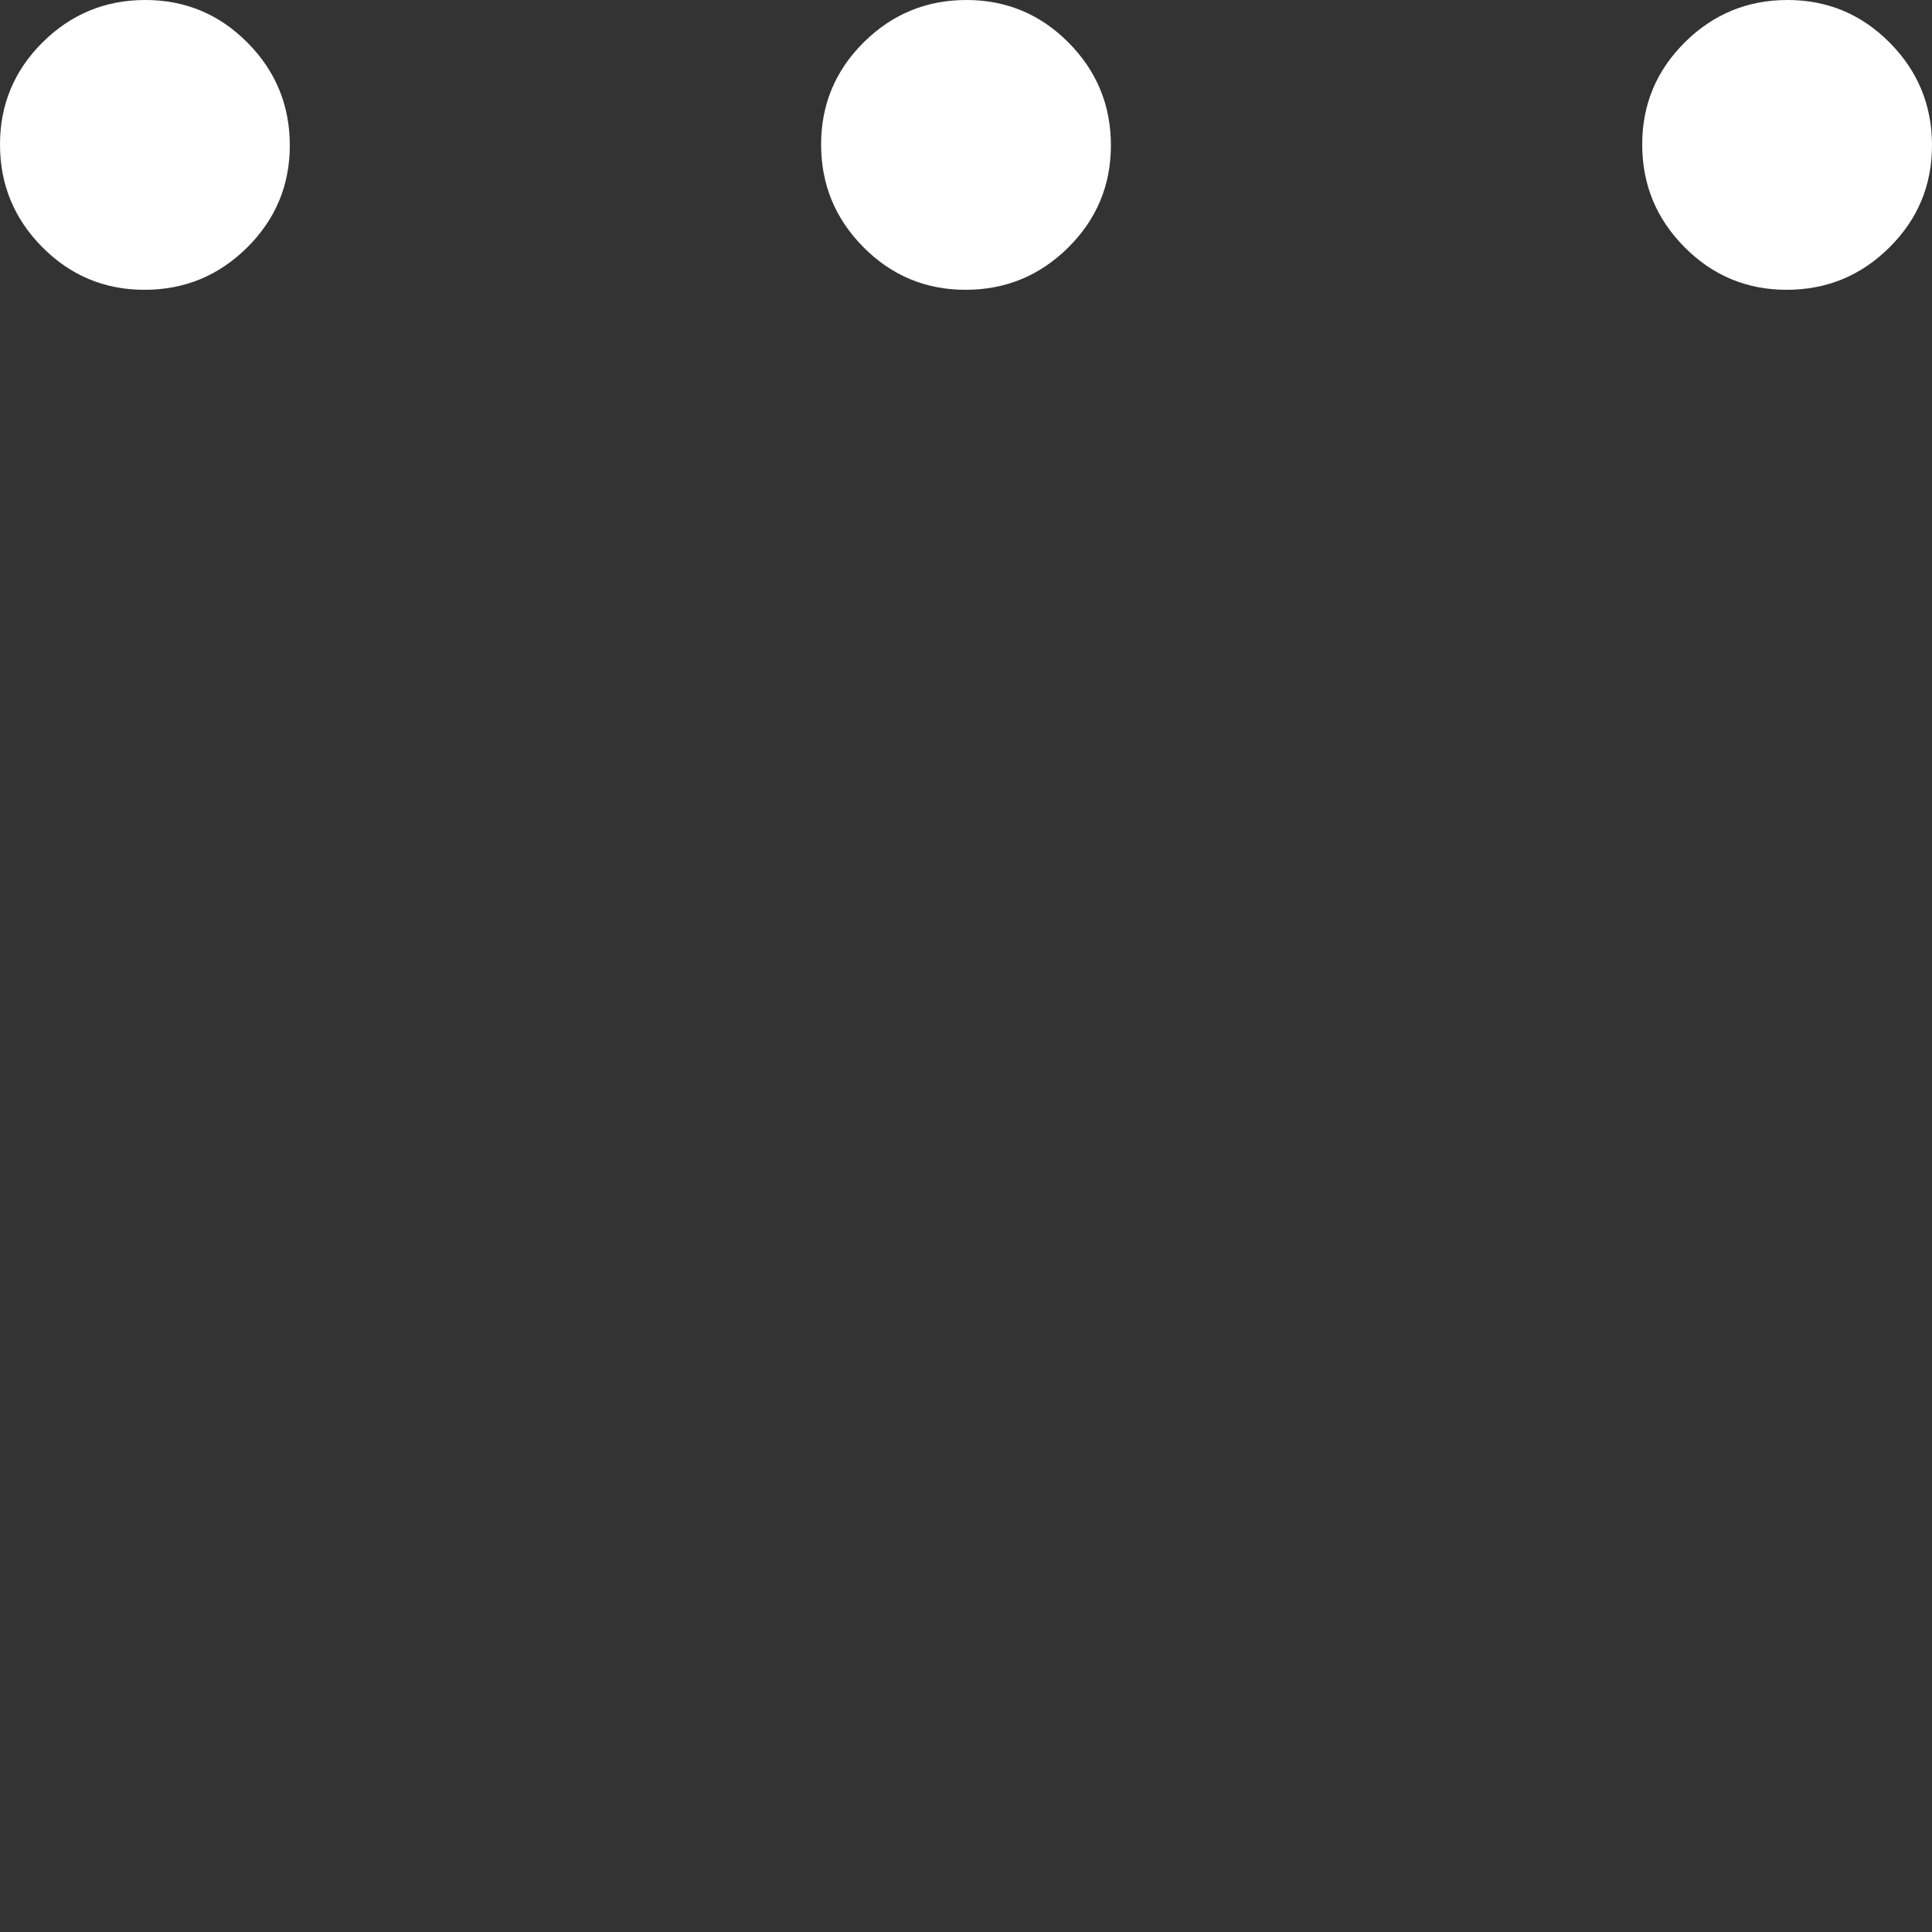 <svg xmlns="http://www.w3.org/2000/svg" width="32" height="32" viewBox="0 0 32 32" fill="none">
<rect x="0" y="0" width="32" height="32" fill="#333333" stroke="none"/>
<path xmlns="http://www.w3.org/2000/svg" d="M2.393 4.8C1.731 4.8 1.167 4.564 0.7 4.093C0.233 3.622 0 3.055 0 2.393C0 1.731 0.236 1.167 0.707 0.7C1.178 0.233 1.745 0 2.407 0C3.069 0 3.633 0.236 4.1 0.707C4.567 1.178 4.8 1.745 4.8 2.407C4.8 3.069 4.564 3.633 4.093 4.1C3.622 4.567 3.055 4.8 2.393 4.8ZM15.993 4.8C15.331 4.8 14.767 4.564 14.3 4.093C13.833 3.622 13.6 3.055 13.6 2.393C13.6 1.731 13.836 1.167 14.307 0.7C14.778 0.233 15.345 0 16.007 0C16.669 0 17.233 0.236 17.7 0.707C18.167 1.178 18.4 1.745 18.4 2.407C18.4 3.069 18.164 3.633 17.693 4.1C17.221 4.567 16.655 4.8 15.993 4.8ZM29.593 4.8C28.931 4.8 28.367 4.564 27.9 4.093C27.433 3.622 27.2 3.055 27.2 2.393C27.2 1.731 27.436 1.167 27.907 0.7C28.378 0.233 28.945 0 29.607 0C30.269 0 30.833 0.236 31.3 0.707C31.767 1.178 32 1.745 32 2.407C32 3.069 31.764 3.633 31.293 4.1C30.822 4.567 30.255 4.8 29.593 4.8Z" fill="white"/>
</svg>